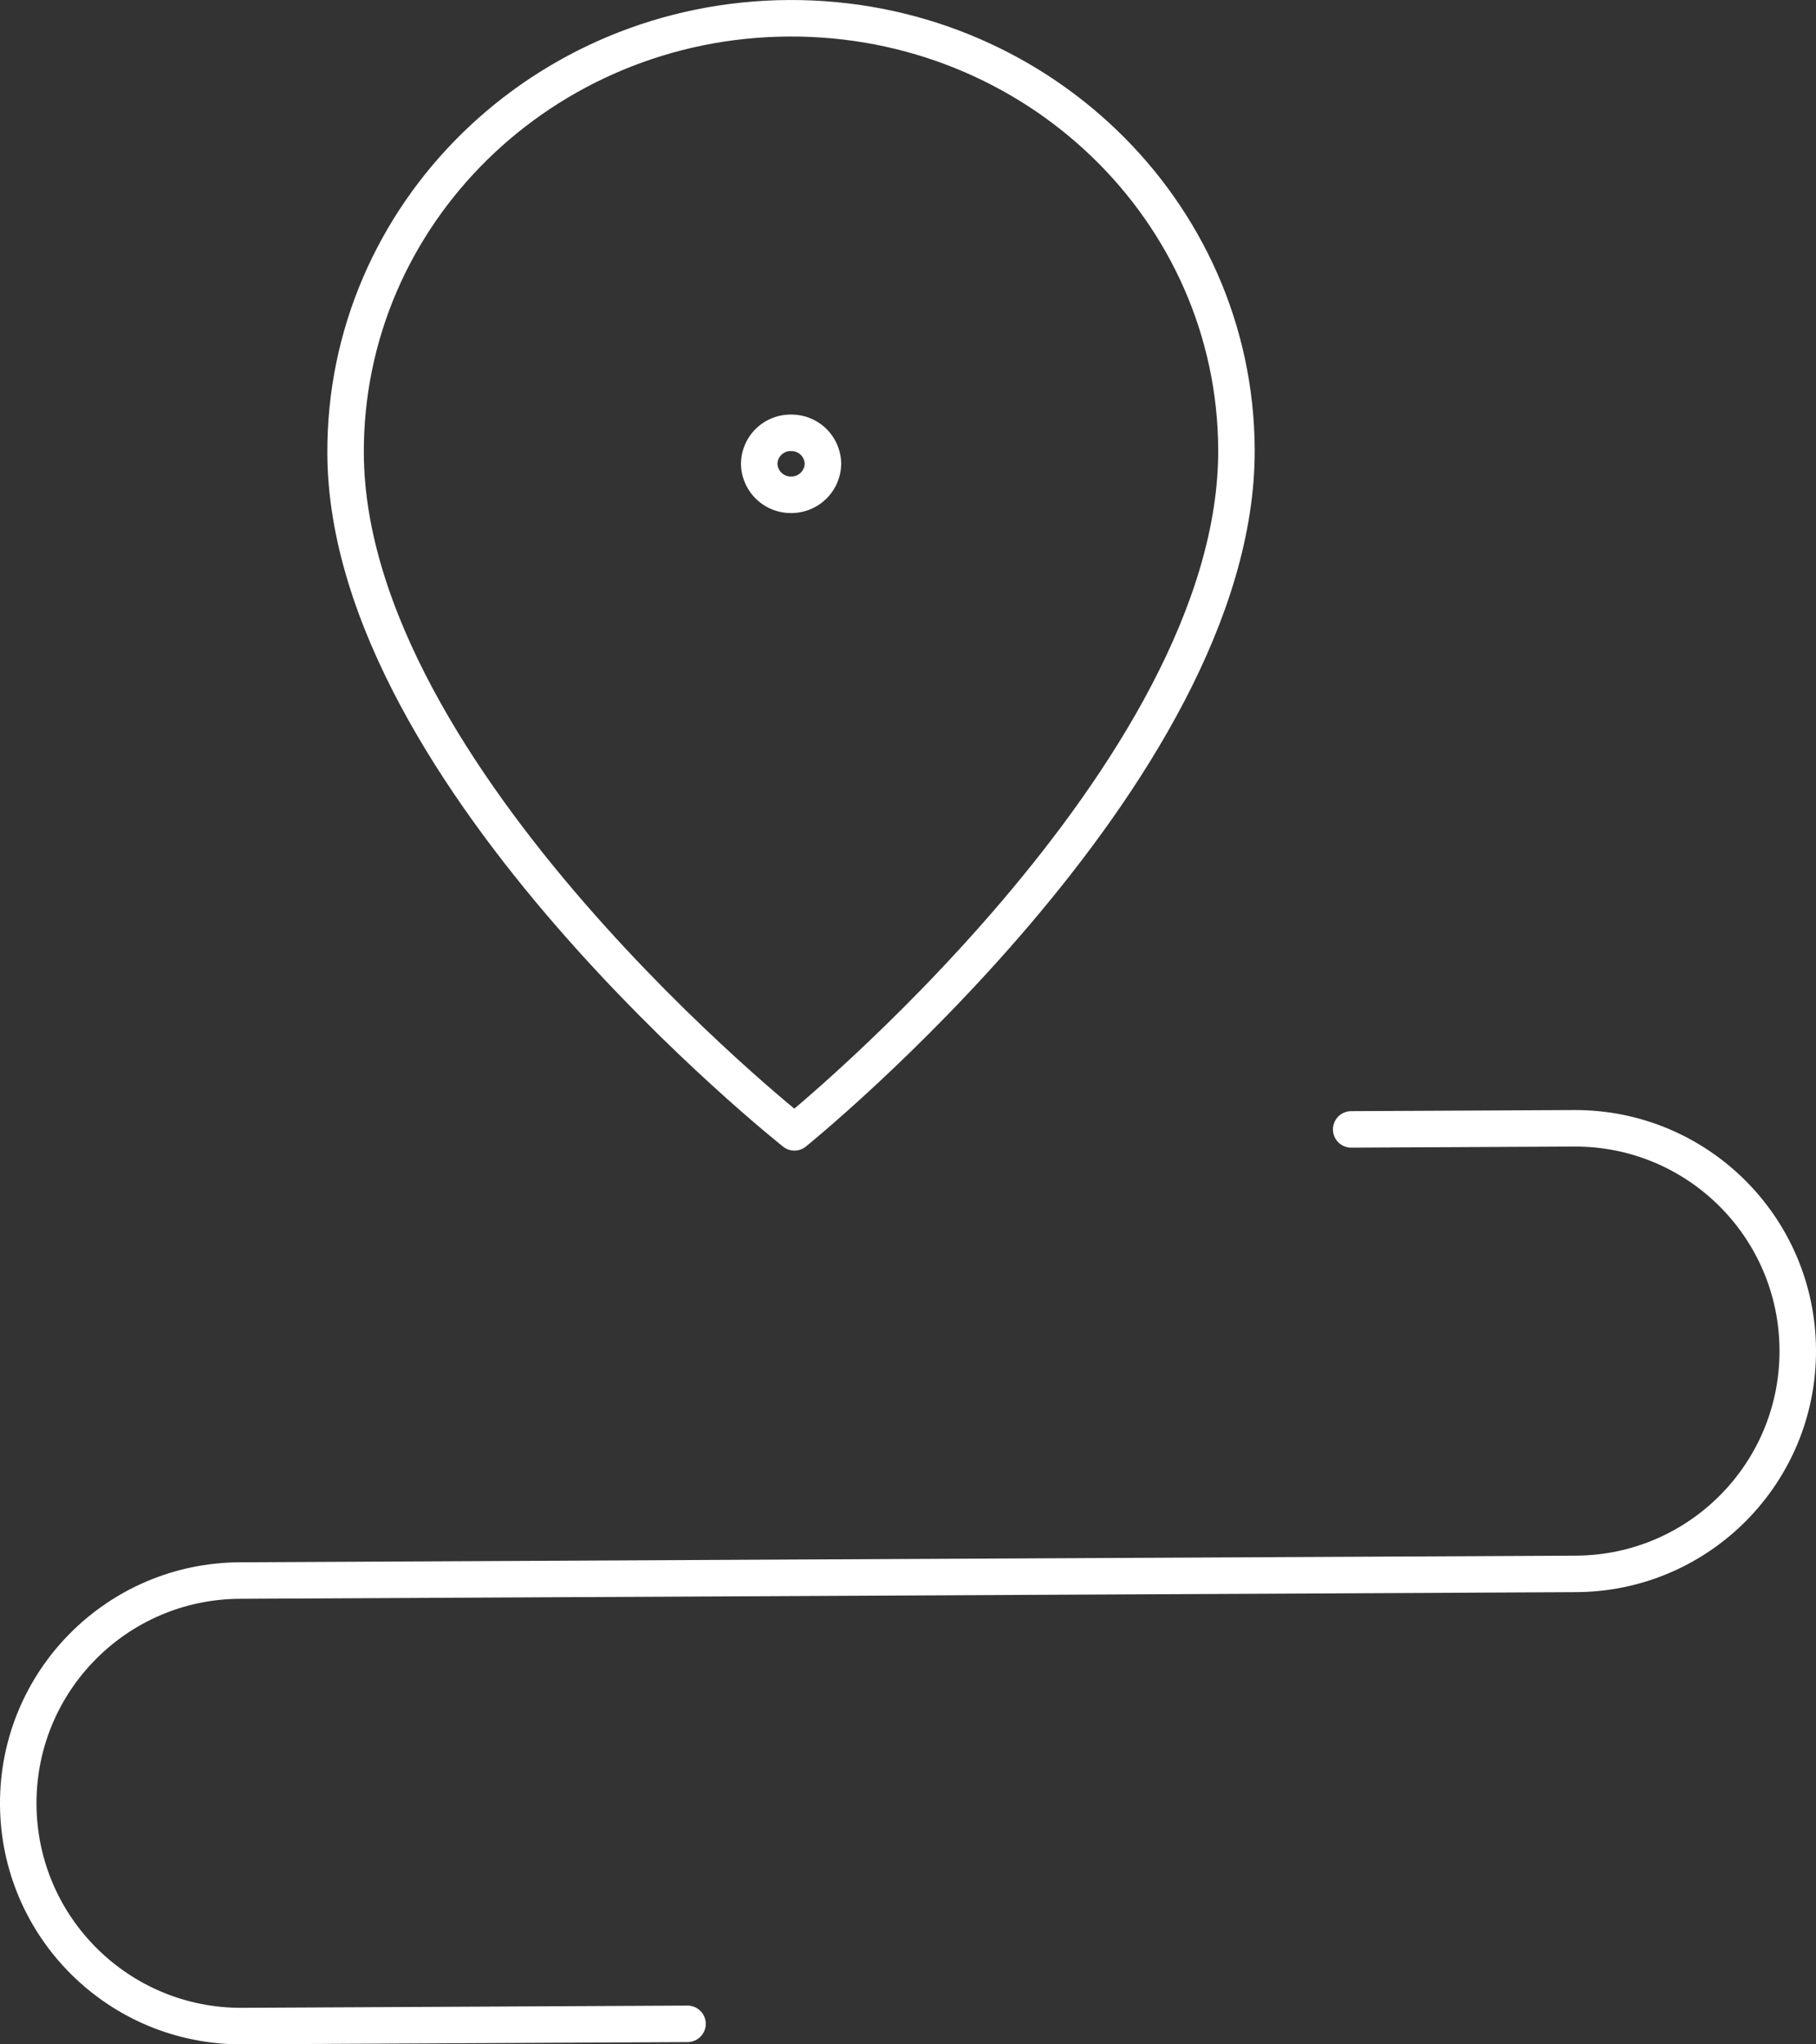 <?xml version="1.0" encoding="UTF-8"?> <svg xmlns="http://www.w3.org/2000/svg" viewBox="0 0 99.523 112"><rect x="0" y="0" width="99.523" height="112" fill="#333333" stroke="none"/><path fill="none" stroke="#FFF" stroke-width="2" stroke-linecap="round" stroke-linejoin="round" stroke-miterlimit="3.999" d="M74.05 61.876l12.206-.06c6.74-.037 12.23 5.395 12.267 12.134v.009h0c.035 6.74-5.403 12.234-12.145 12.269l-73.234.364C6.408 86.622.97 92.107 1 98.844v.015h0c.036 6.74 5.528 12.174 12.266 12.142l24.412-.122M43.537 62.037S67.851 42.41 67.762 24.611C67.695 11.5 56.713.932 43.232 1.001S18.875 11.741 18.939 24.854c.09 17.798 24.598 37.182 24.598 37.182z"></path><path fill="none" stroke="#FFF" stroke-width="2" stroke-linecap="round" stroke-linejoin="round" stroke-miterlimit="3.999" d="M43.352 23.714a1.722 1.722 0 011.748 1.692 1.731 1.731 0 01-1.738 1.702 1.732 1.732 0 01-1.754-1.685 1.719 1.719 0 011.728-1.71h.009"></path></svg> 